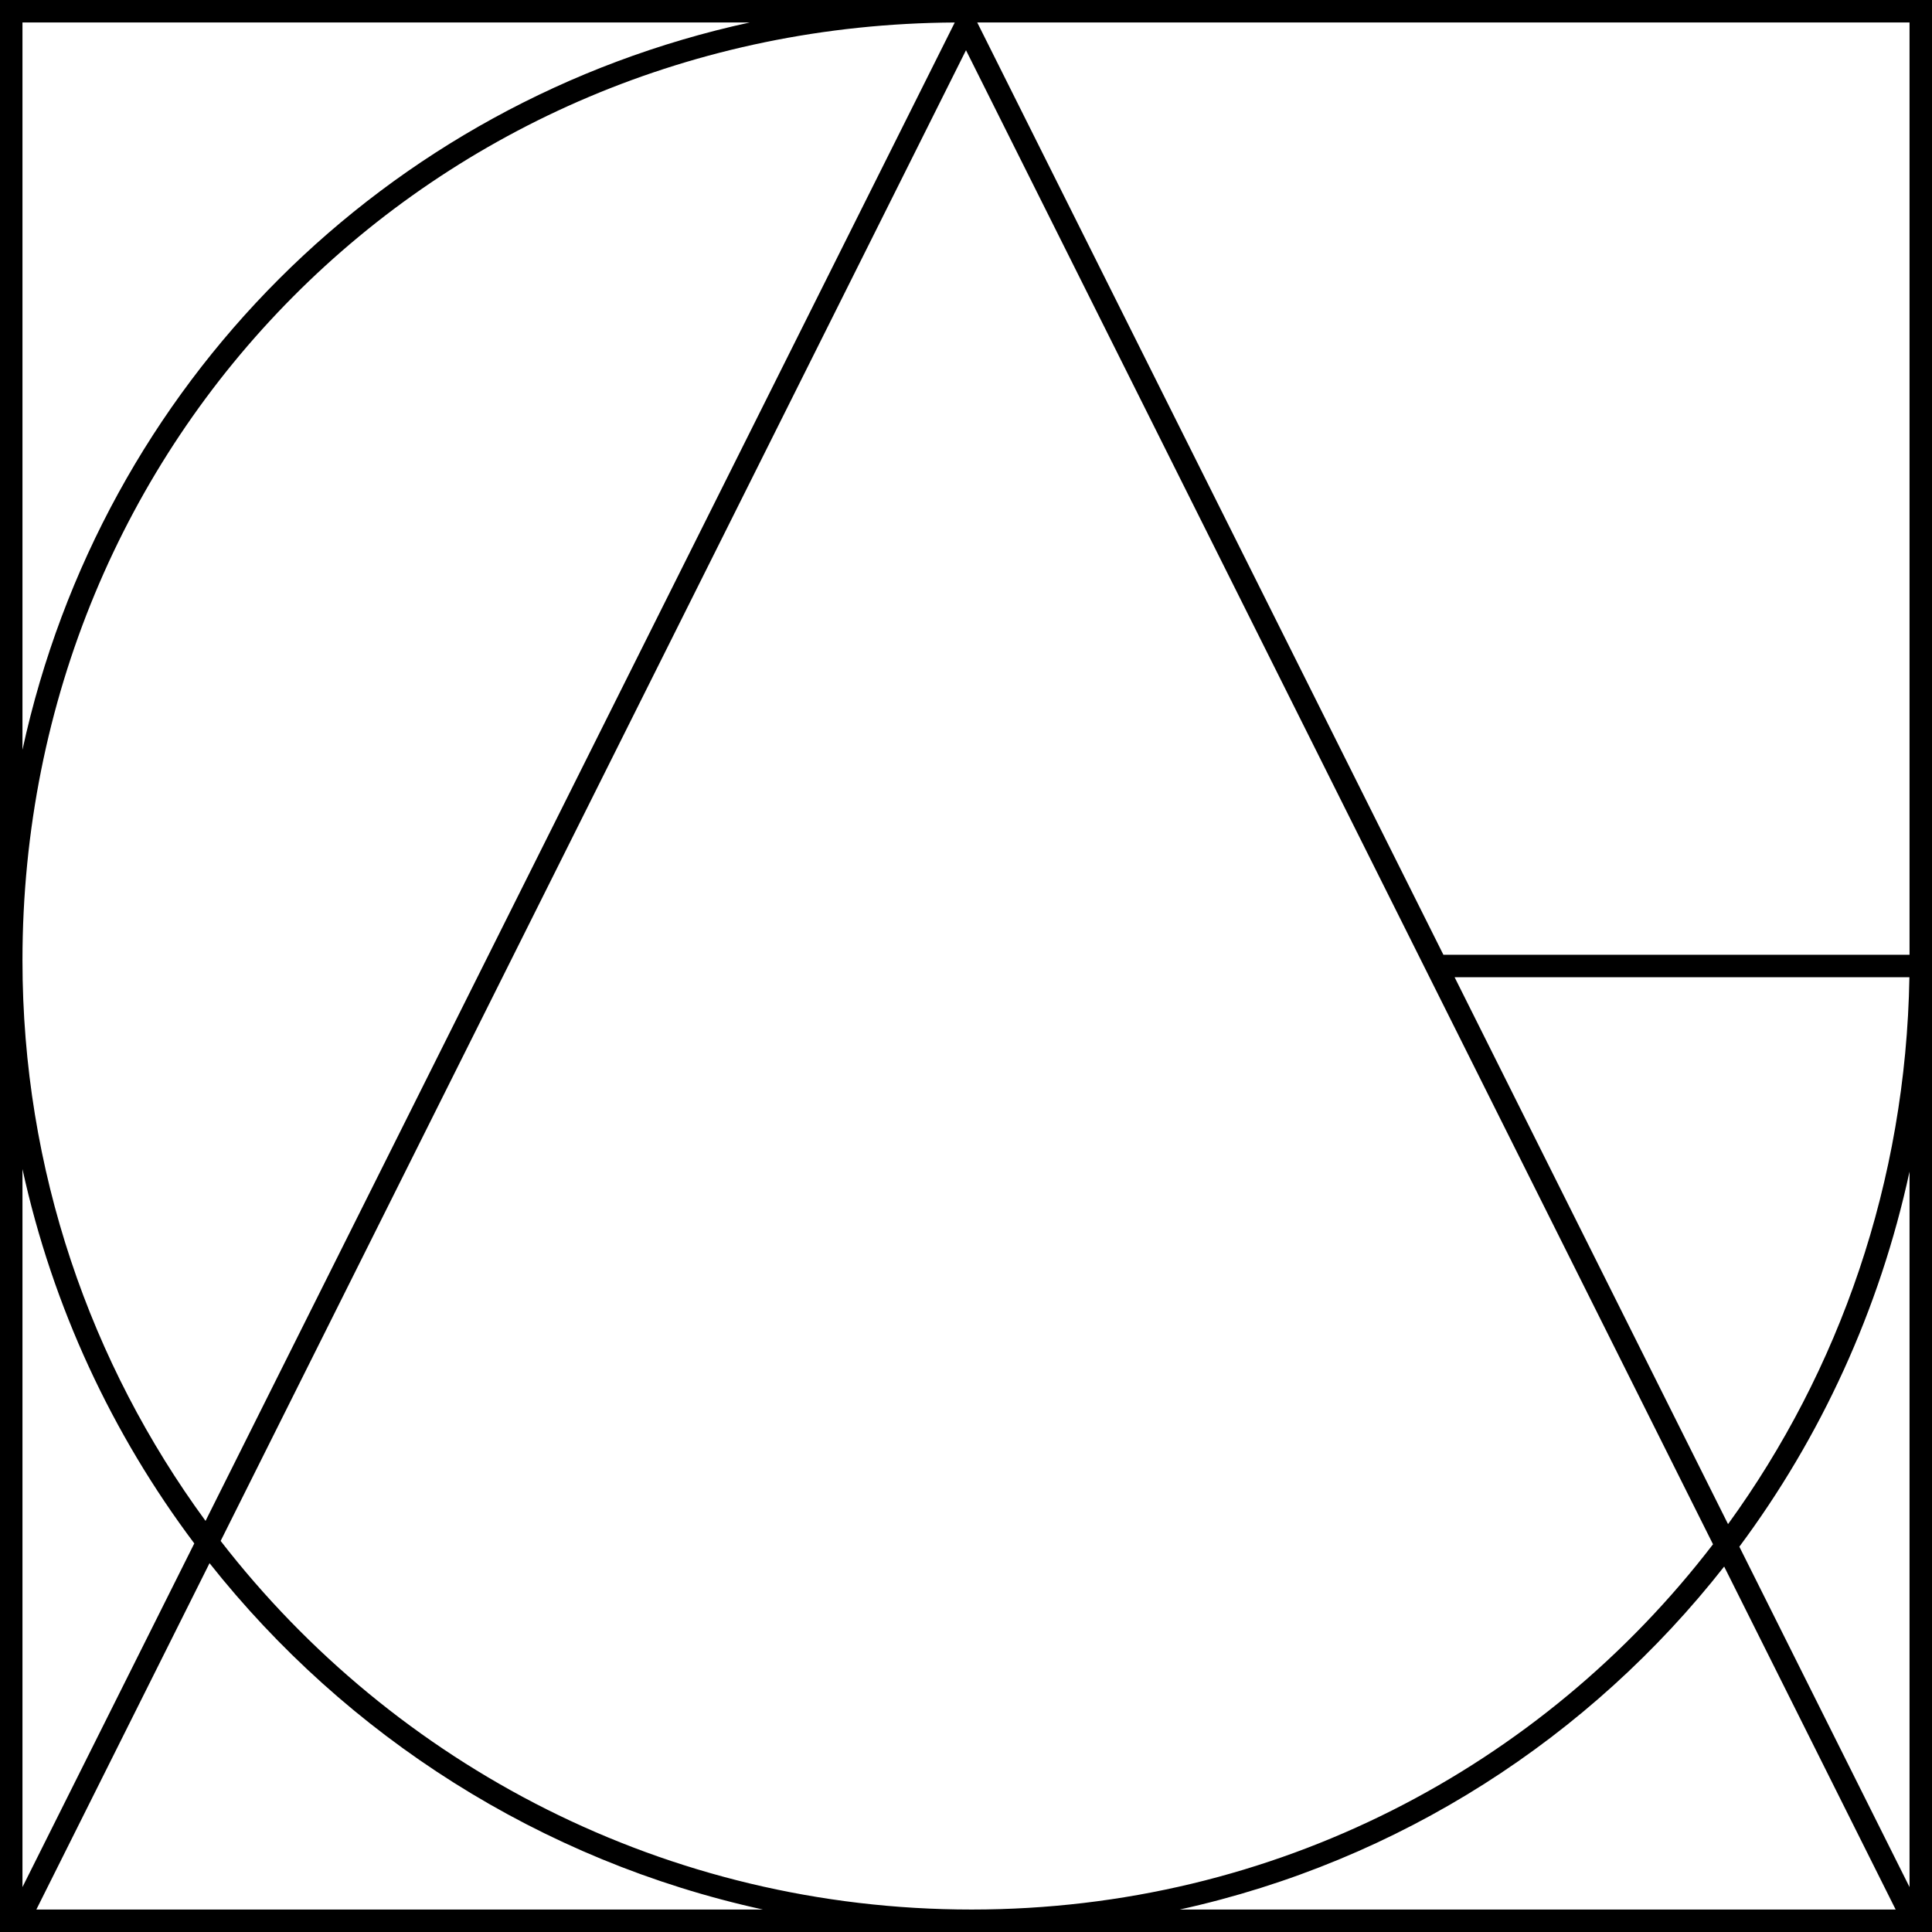 <svg width="180" height="180" viewBox="0 0 92 92" fill="none" xmlns="http://www.w3.org/2000/svg">
  <g clip-path="url(#clip0_2018_2185)">
    <path fill-rule="evenodd" clip-rule="evenodd" d="M92 92H0V0H92V92ZM46.535 1.07H90.93V45.465H68.733L46.535 1.07ZM69.267 46.535L82.288 72.577C87.59 65.272 90.759 56.28 90.924 46.535H69.267ZM46 2.392L81.572 73.537C73.45 84.125 60.739 90.93 46.266 90.93C31.717 90.93 18.774 84.056 10.507 73.378L46 2.392ZM90.269 90.93H56.178C66.657 88.625 75.716 82.732 82.103 74.598L90.269 90.93ZM82.826 73.652L90.93 89.861V55.791C89.503 62.383 86.699 68.448 82.826 73.652ZM36.329 90.93H1.731L9.978 74.437C16.486 82.655 25.727 88.61 36.329 90.93ZM1.07 89.861L9.252 73.496C5.345 68.296 2.509 62.245 1.07 55.671V89.861ZM1.07 45.734C1.07 55.717 4.307 64.945 9.788 72.424L45.465 1.071C20.631 1.212 1.07 20.863 1.07 45.734ZM35.703 1.07C18.316 4.853 4.853 18.316 1.07 35.703V1.07H35.703Z" fill="black" />
  </g>
  <defs>
    <clipPath id="clip0_2018_2185">
      <rect width="92" height="92" fill="white" />
    </clipPath>
  </defs>
</svg>